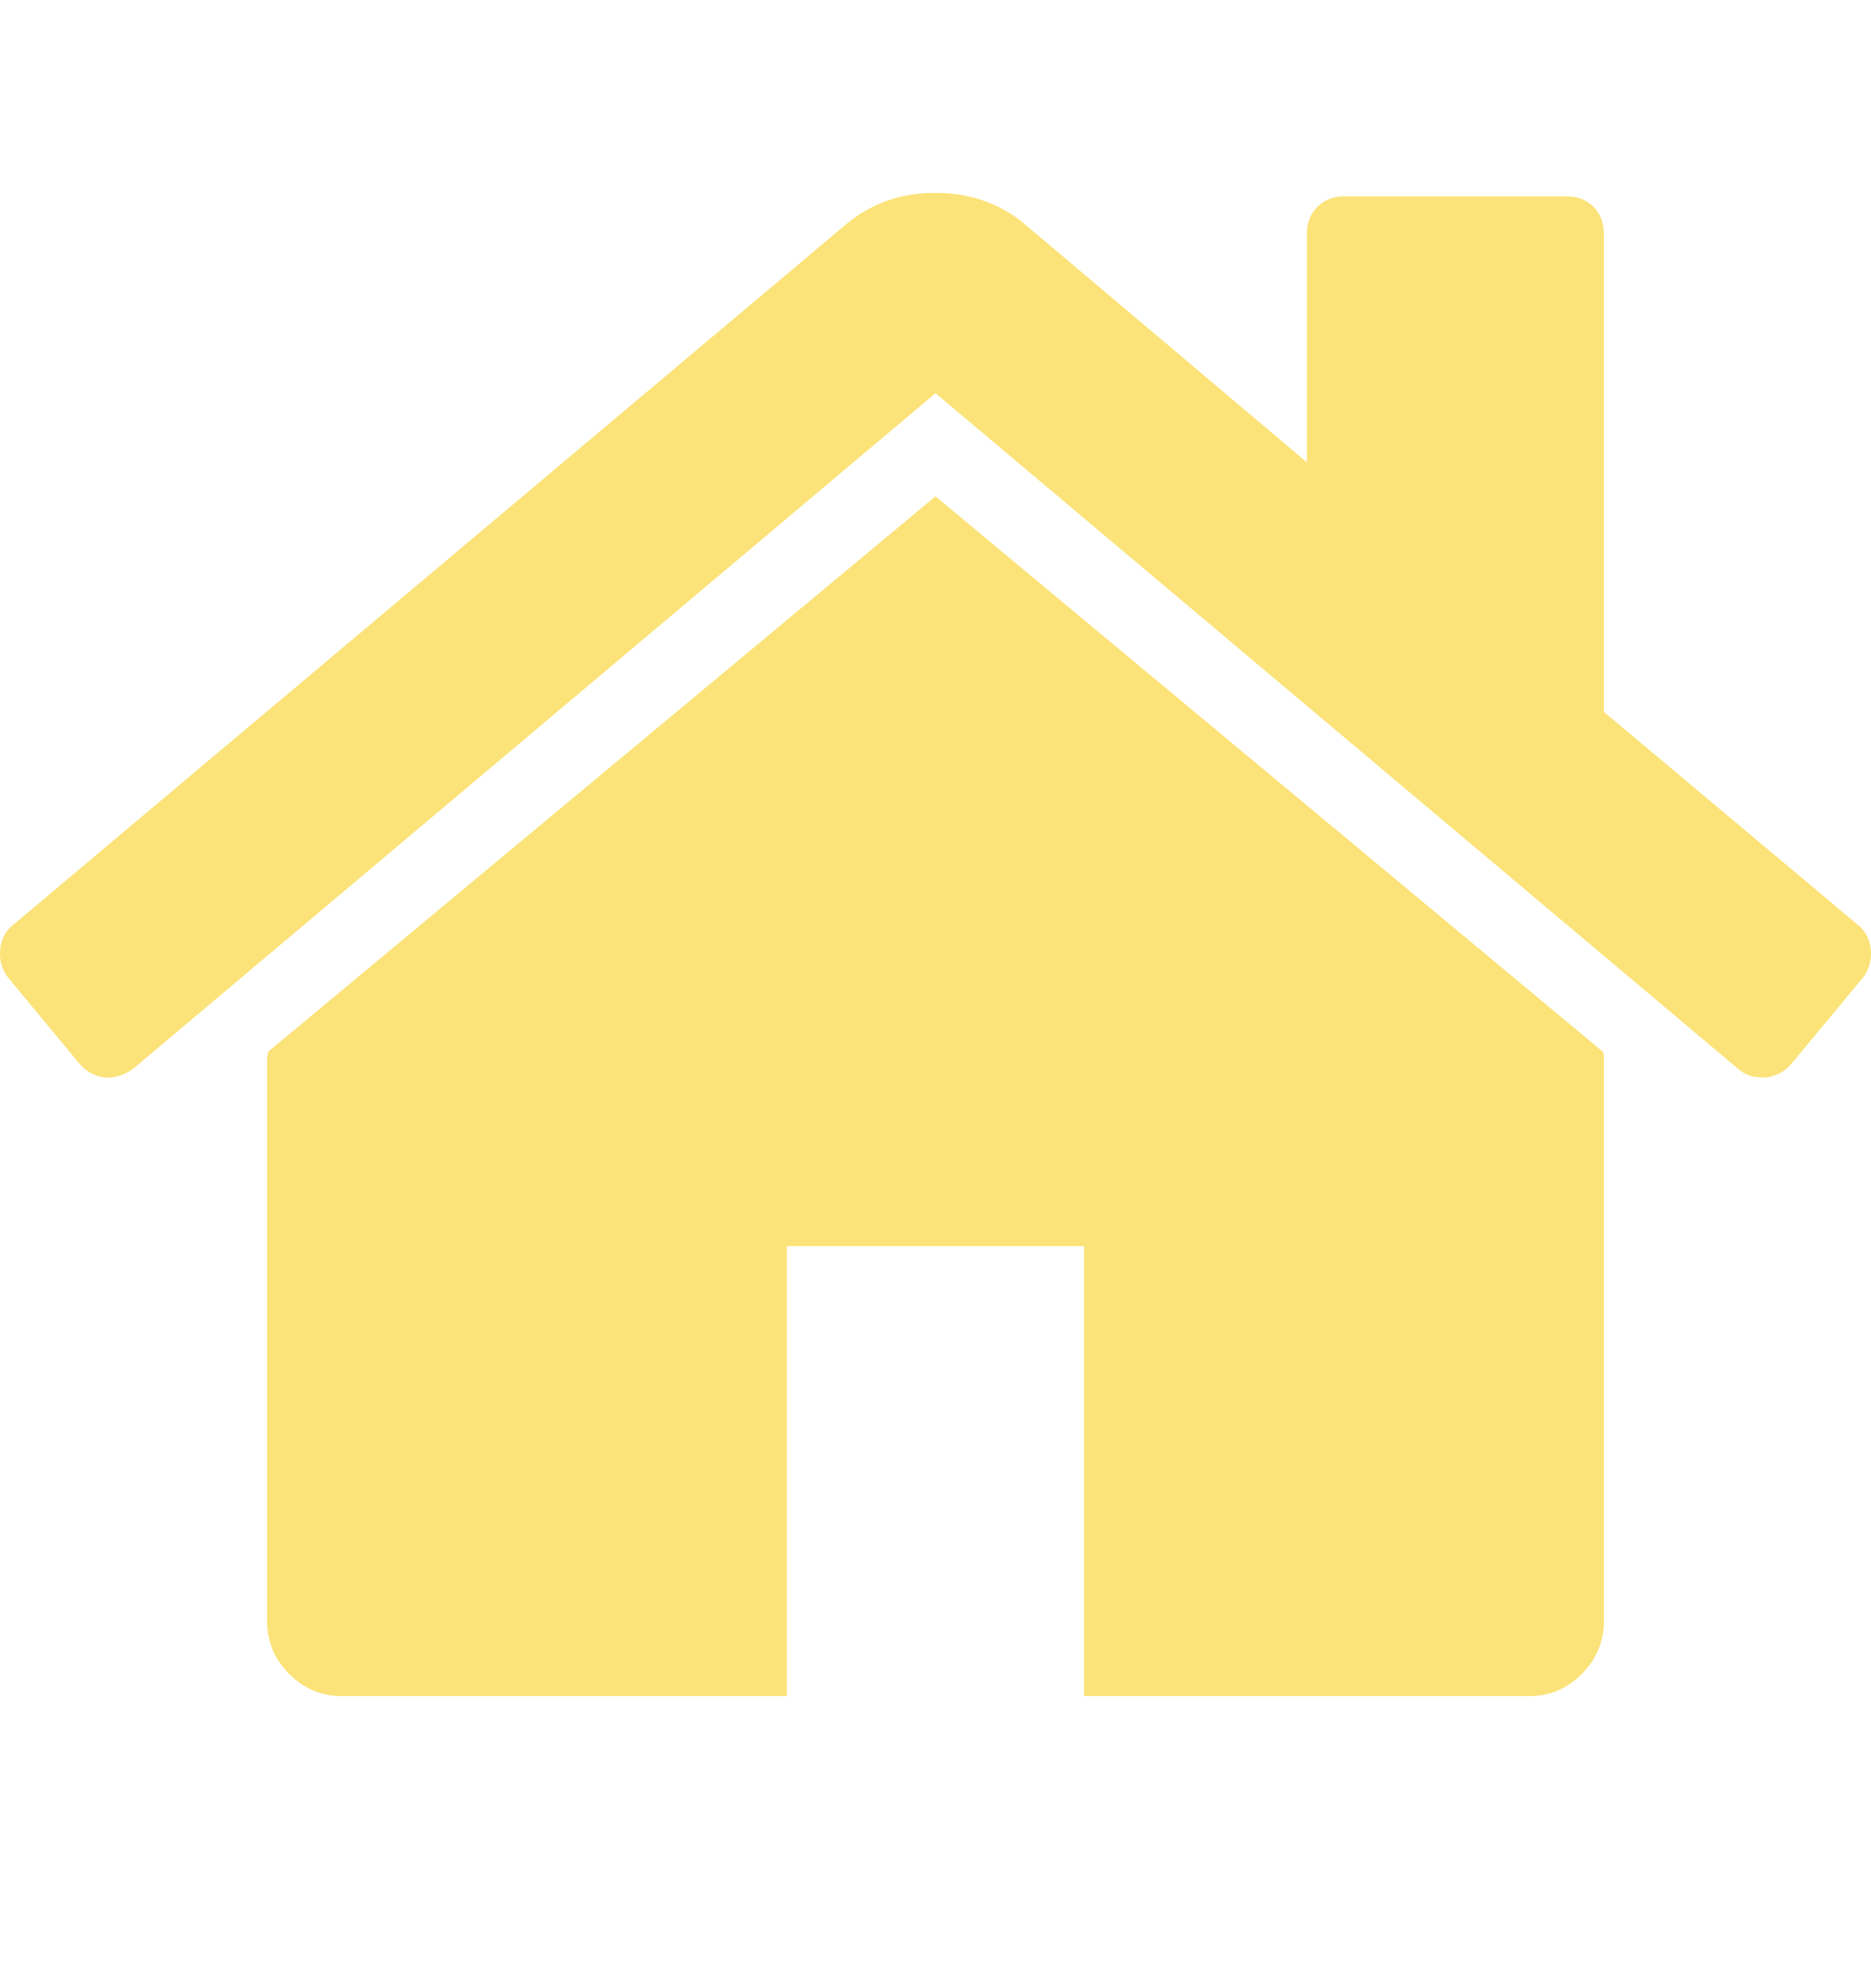 <svg width="16" height="17" viewBox="0 0 16 17" fill="none" xmlns="http://www.w3.org/2000/svg">
<g clip-path="url(#clip0)">
<path d="M8 4.244L2.294 8.992C2.294 8.999 2.292 9.009 2.289 9.022C2.285 9.036 2.284 9.045 2.284 9.052V13.861C2.284 14.034 2.346 14.185 2.472 14.312C2.598 14.438 2.747 14.502 2.919 14.502H6.729V10.655H9.27V14.502H13.081C13.253 14.502 13.402 14.439 13.528 14.312C13.653 14.185 13.716 14.034 13.716 13.861V9.052C13.716 9.026 13.713 9.005 13.706 8.992L8 4.244Z" fill="#FBE379"/>
<path d="M15.89 7.91L13.716 6.087V2C13.716 1.906 13.687 1.829 13.627 1.769C13.568 1.709 13.492 1.679 13.399 1.679H11.493C11.401 1.679 11.325 1.709 11.265 1.769C11.206 1.829 11.176 1.906 11.176 2V3.953L8.754 1.909C8.543 1.736 8.291 1.649 8 1.649C7.709 1.649 7.458 1.736 7.246 1.909L0.11 7.91C0.044 7.964 0.008 8.035 0.001 8.126C-0.006 8.216 0.018 8.294 0.071 8.361L0.686 9.103C0.739 9.163 0.808 9.199 0.894 9.213C0.974 9.22 1.053 9.196 1.133 9.143L8 3.362L14.868 9.143C14.921 9.189 14.99 9.213 15.076 9.213H15.106C15.192 9.199 15.261 9.162 15.314 9.102L15.93 8.361C15.982 8.294 16.006 8.216 15.999 8.126C15.992 8.036 15.956 7.964 15.89 7.91Z" fill="#FBE379"/>
</g>
<defs>
<clipPath id="clip0">
<rect width="16" height="16.151" fill="white"/>
</clipPath>
</defs>
</svg>

